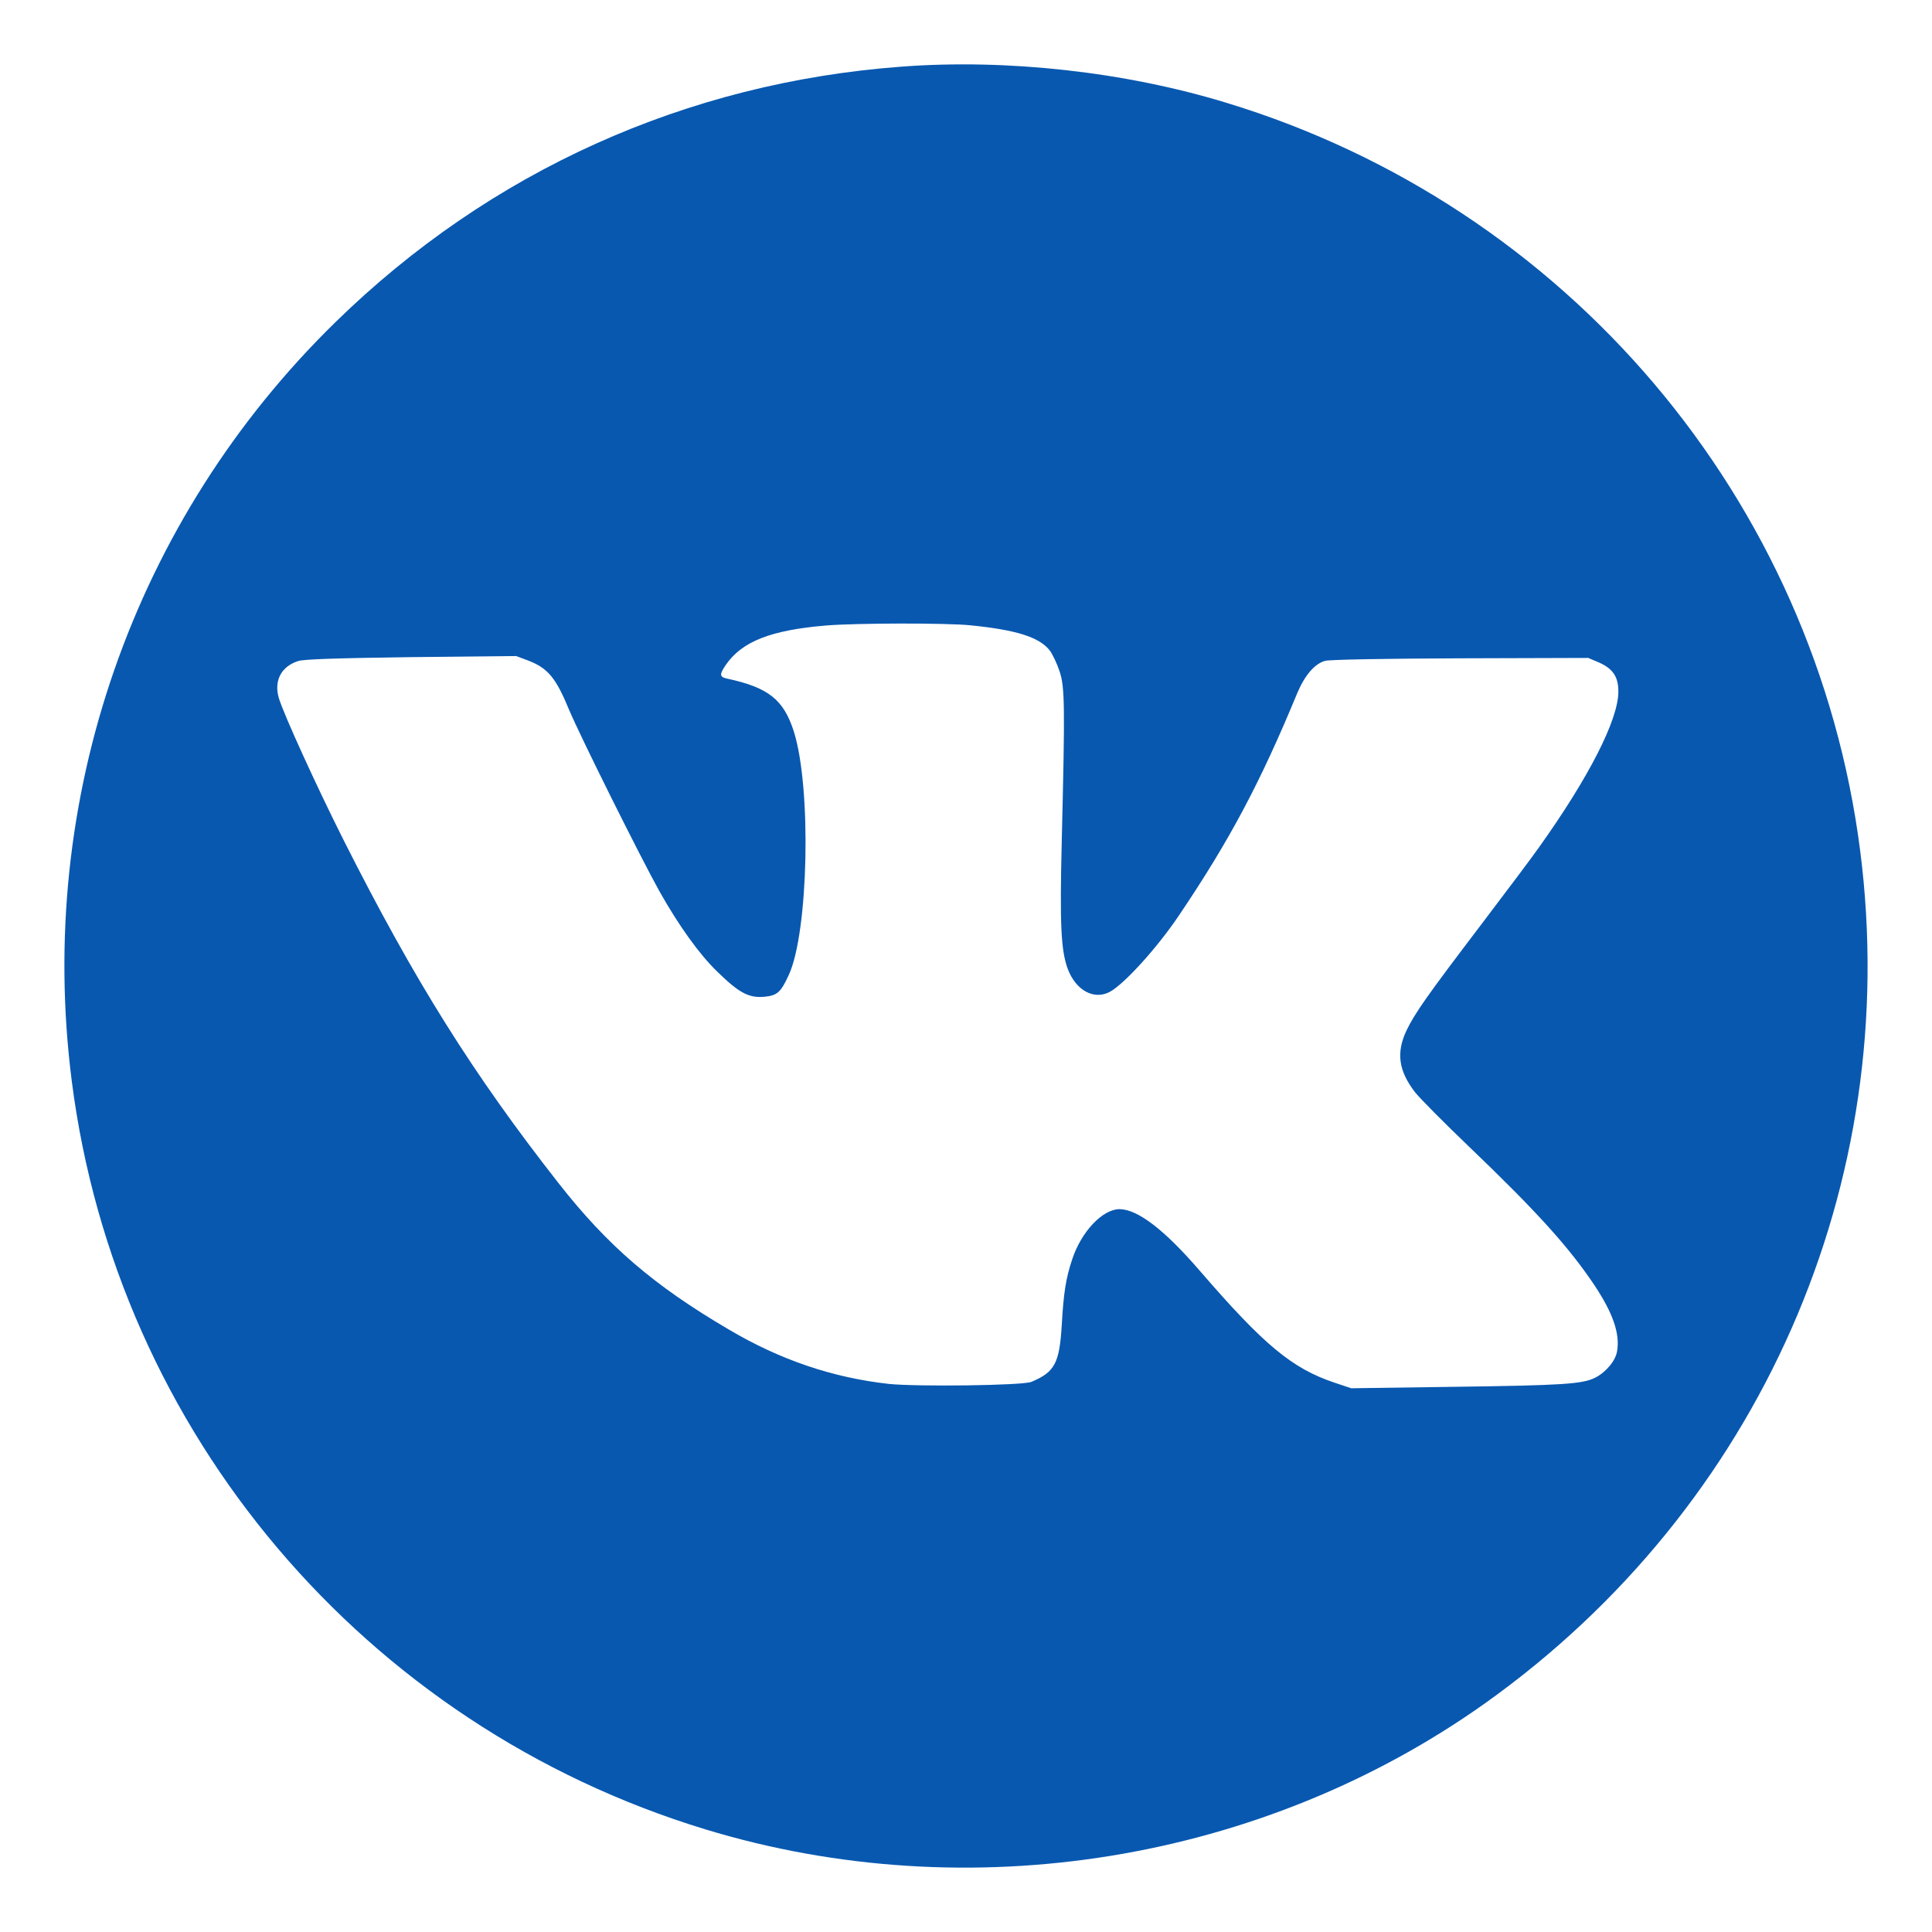 <?xml version="1.0" encoding="utf-8"?>
<!-- Generator: Adobe Illustrator 14.0.0, SVG Export Plug-In . SVG Version: 6.00 Build 43363)  -->
<svg version="1.2" baseProfile="tiny" id="Layer_1" xmlns="http://www.w3.org/2000/svg" xmlns:xlink="http://www.w3.org/1999/xlink"
	 x="0px" y="0px" width="30px" height="30px" viewBox="0 0 30 30" xml:space="preserve">
<g>
	<title></title>
	<g id="svg_1_1_" transform="translate(0,1024) scale(0.1,-0.1) ">
		<path id="svg_2_1_" fill="#0858B0" d="M140,10229.652c-33.428-2.48-63.916-16.23-87.852-39.619
			c-31.489-30.713-46.592-74.199-41.006-117.886c6.968-54.619,45.488-100.107,98.398-116.211
			c40.908-12.451,86.426-5.059,121.113,19.619c42.617,30.361,64.785,80.723,58.203,132.28
			c-6.973,54.619-45.488,100.107-98.408,116.201C174.707,10228.852,156.353,10230.883,140,10229.652z M150.674,10142.904
			c7.163-0.713,10.742-1.846,12.354-3.936c0.42-0.586,1.104-2.002,1.484-3.164c0.84-2.451,0.869-5.254,0.361-26.23
			c-0.322-13.096-0.137-17.129,0.928-20.029c1.26-3.33,4.033-4.844,6.484-3.584c2.227,1.162,7.422,6.875,10.811,11.934
			c7.842,11.621,12.617,20.615,18.359,34.521c1.162,2.744,2.715,4.551,4.326,4.971c0.645,0.195,9.775,0.352,20.996,0.391
			l19.844,0.059l1.68-0.713c2.158-0.967,2.998-2.217,2.998-4.512c0-4.355-4.551-13.291-12.354-24.229
			c-1.064-1.514-5.098-6.875-8.936-11.934c-8.486-11.162-10.322-13.779-11.621-16.489c-1.611-3.428-1.221-6.23,1.328-9.551
			c0.742-0.938,4.482-4.717,8.32-8.389c10.742-10.293,15.615-15.713,19.59-21.65c2.832-4.287,3.936-7.451,3.477-10.166
			c-0.225-1.484-1.709-3.252-3.379-4.121c-2.002-1.006-5.068-1.201-21.943-1.426l-15.967-0.225l-2.588,0.869
			c-6.582,2.197-10.967,5.84-20.938,17.393c-5.518,6.387-9.609,9.512-12.451,9.551c-2.617,0-5.938-3.486-7.354-7.813
			c-0.967-2.9-1.328-5.127-1.611-10.156c-0.361-5.938-1.064-7.324-4.717-8.848c-1.318-0.576-17.773-0.771-22.129-0.322
			c-8.74,0.977-16.841,3.711-24.873,8.457c-11.646,6.836-18.774,12.969-26.421,22.715c-13.296,16.963-22.358,31.421-33.359,53.237
			c-4.263,8.477-9.263,19.453-10.068,22.061c-0.806,2.715,0.356,4.941,3.003,5.781c0.903,0.283,5.933,0.449,17.549,0.605
			l16.294,0.166l1.904-0.713c2.998-1.162,4.258-2.646,6.289-7.578c1.743-4.16,11.133-23.008,14.067-28.262
			c2.998-5.322,6.191-9.775,8.936-12.422c3.389-3.32,4.902-4.131,7.29-3.936c2.036,0.195,2.583,0.645,3.843,3.389
			c3.062,6.611,3.545,28.975,0.806,37.744c-1.582,5-3.936,6.904-10.454,8.291c-1.128,0.264-1.128,0.645-0.098,2.158
			c2.52,3.613,7.002,5.361,15.552,6.074C132.964,10143.256,146.836,10143.285,150.674,10142.904z"/>
	</g>
</g>
</svg>
